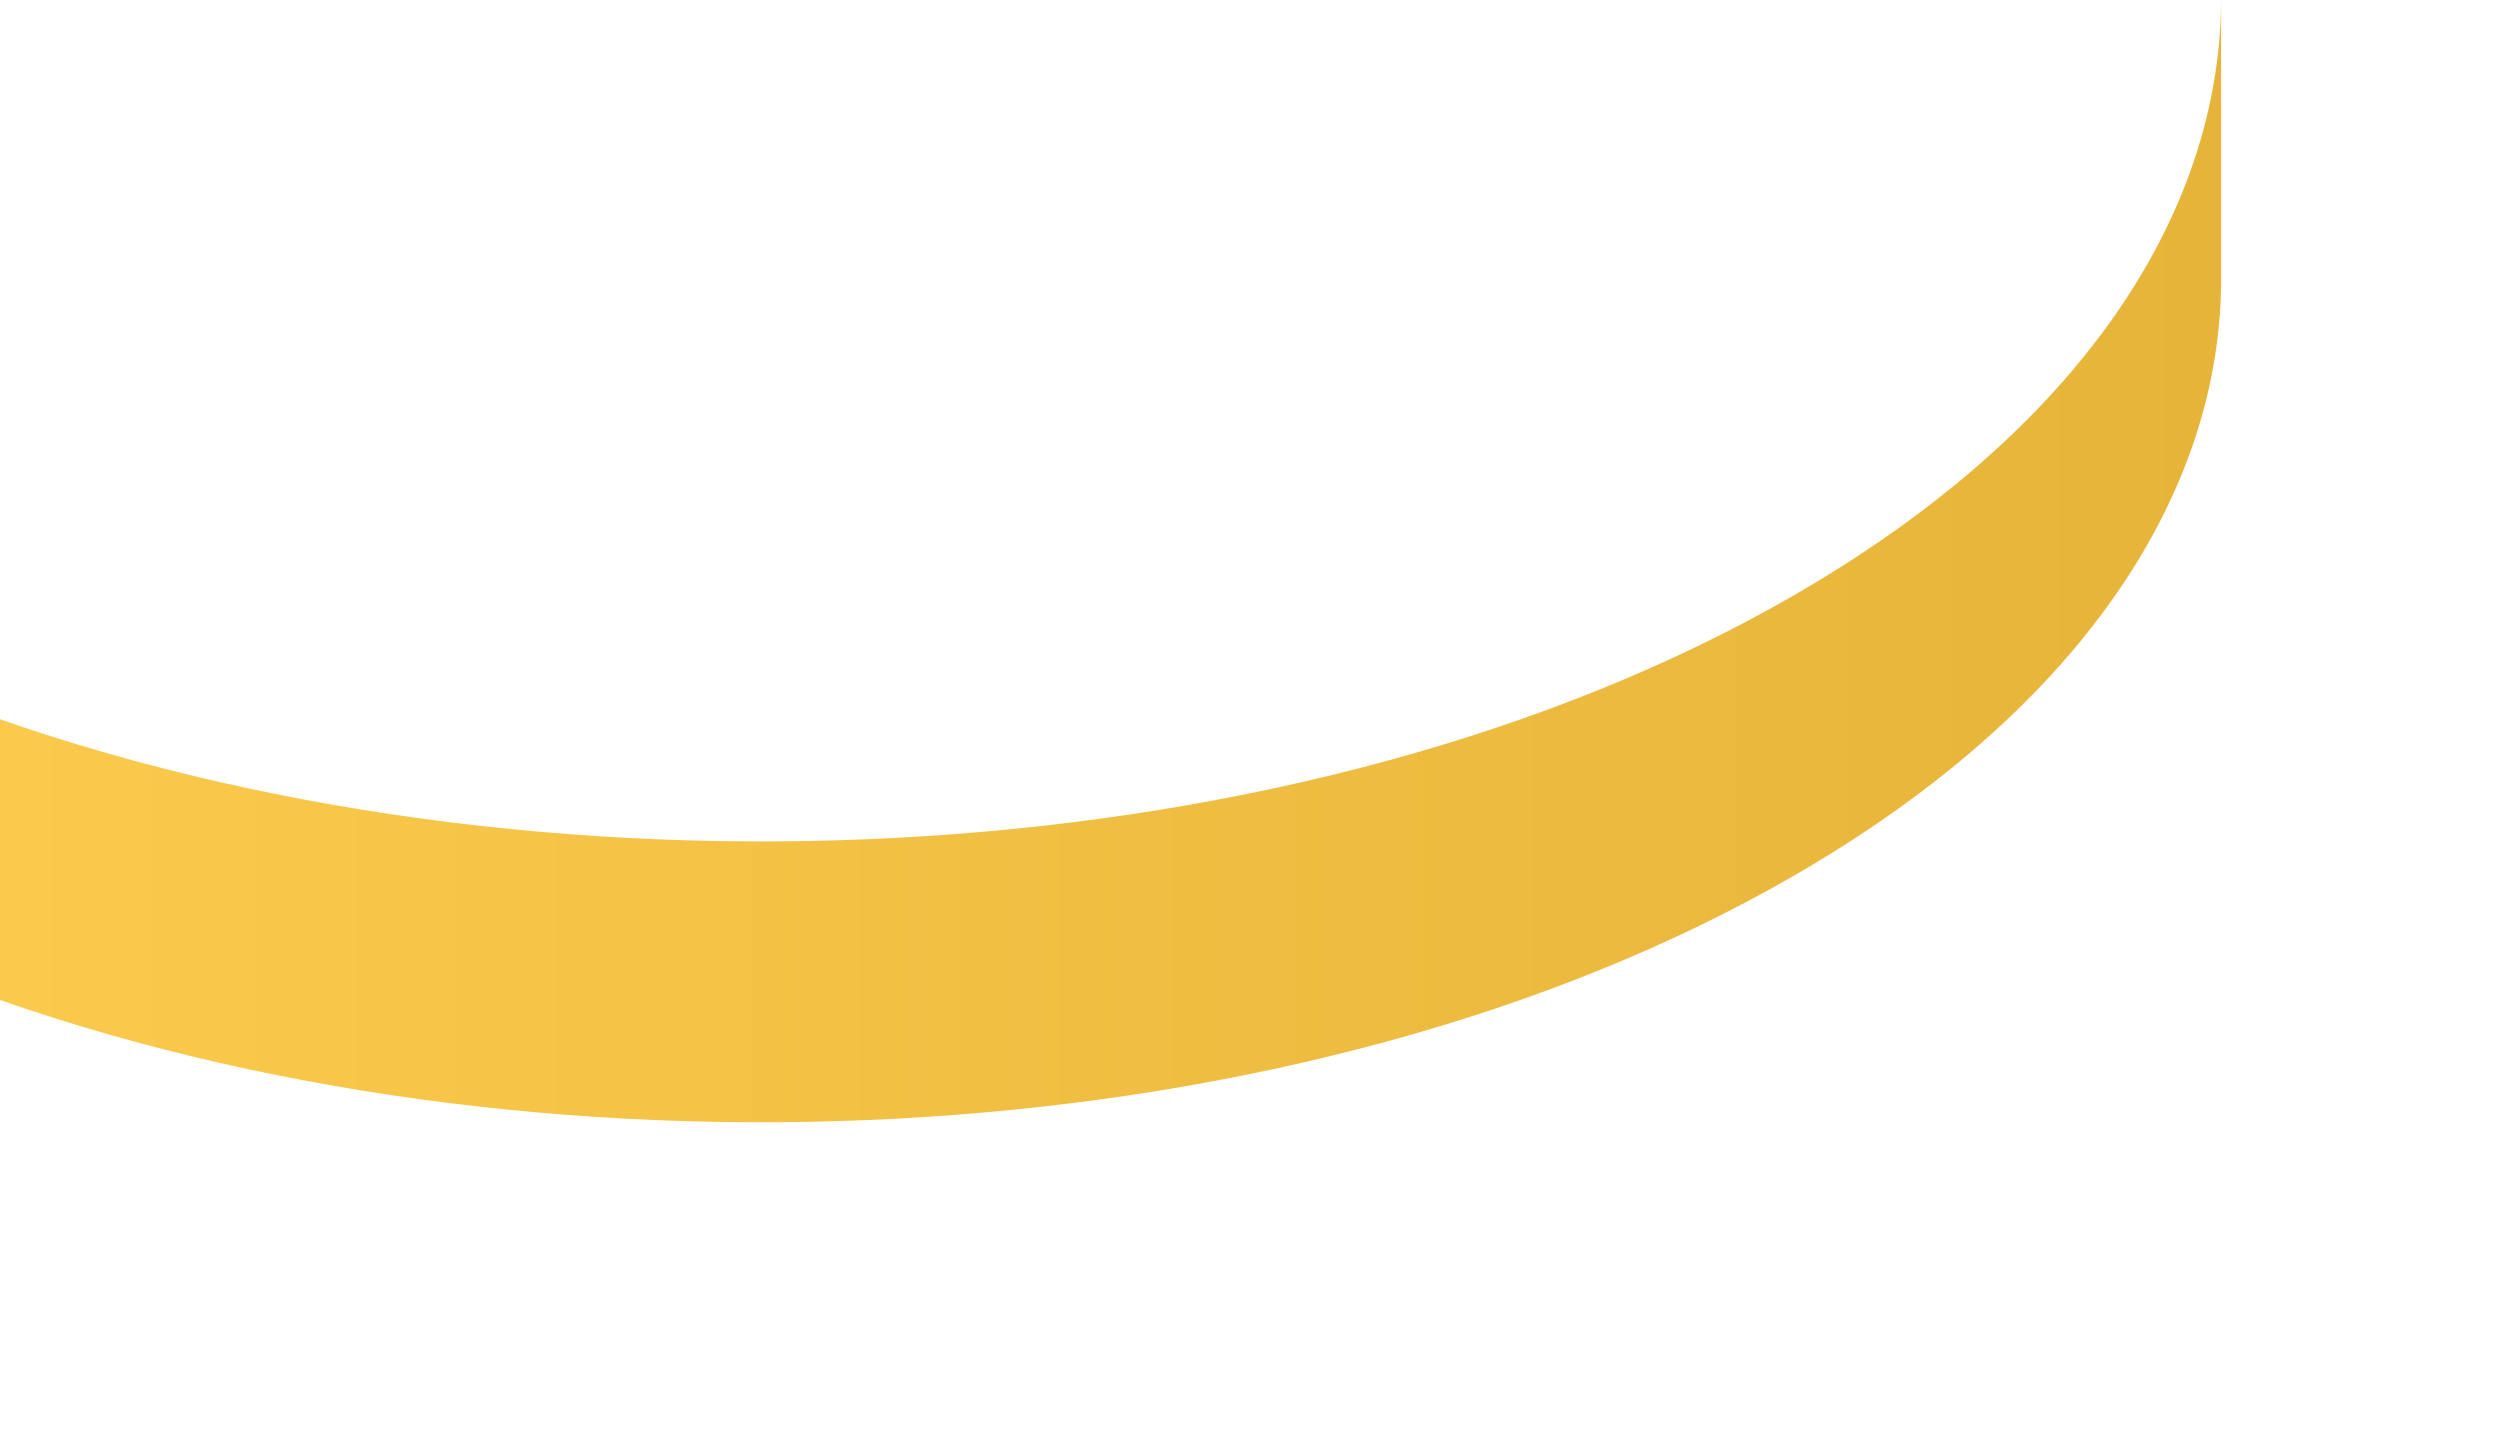 <?xml version="1.0" encoding="utf-8"?>
<svg xmlns="http://www.w3.org/2000/svg" fill="none" height="100%" overflow="visible" preserveAspectRatio="none" style="display: block;" viewBox="0 0 7 4" width="100%">
<path d="M5.021 1.668C3.661 2.452 1.576 2.564 0 2.014V2.8C1.576 3.351 3.661 3.238 5.021 2.453C5.814 1.996 6.212 1.396 6.219 0.797L6.219 0.798V0C6.217 0.603 5.819 1.208 5.021 1.668Z" fill="url(#paint0_linear_0_20248)" id="Vector"/>
<defs>
<linearGradient gradientUnits="userSpaceOnUse" id="paint0_linear_0_20248" x1="0" x2="6.219" y1="1.571" y2="1.571">
<stop stop-color="#FBC94B"/>
<stop offset="1" stop-color="#E5B439"/>
</linearGradient>
</defs>
</svg>